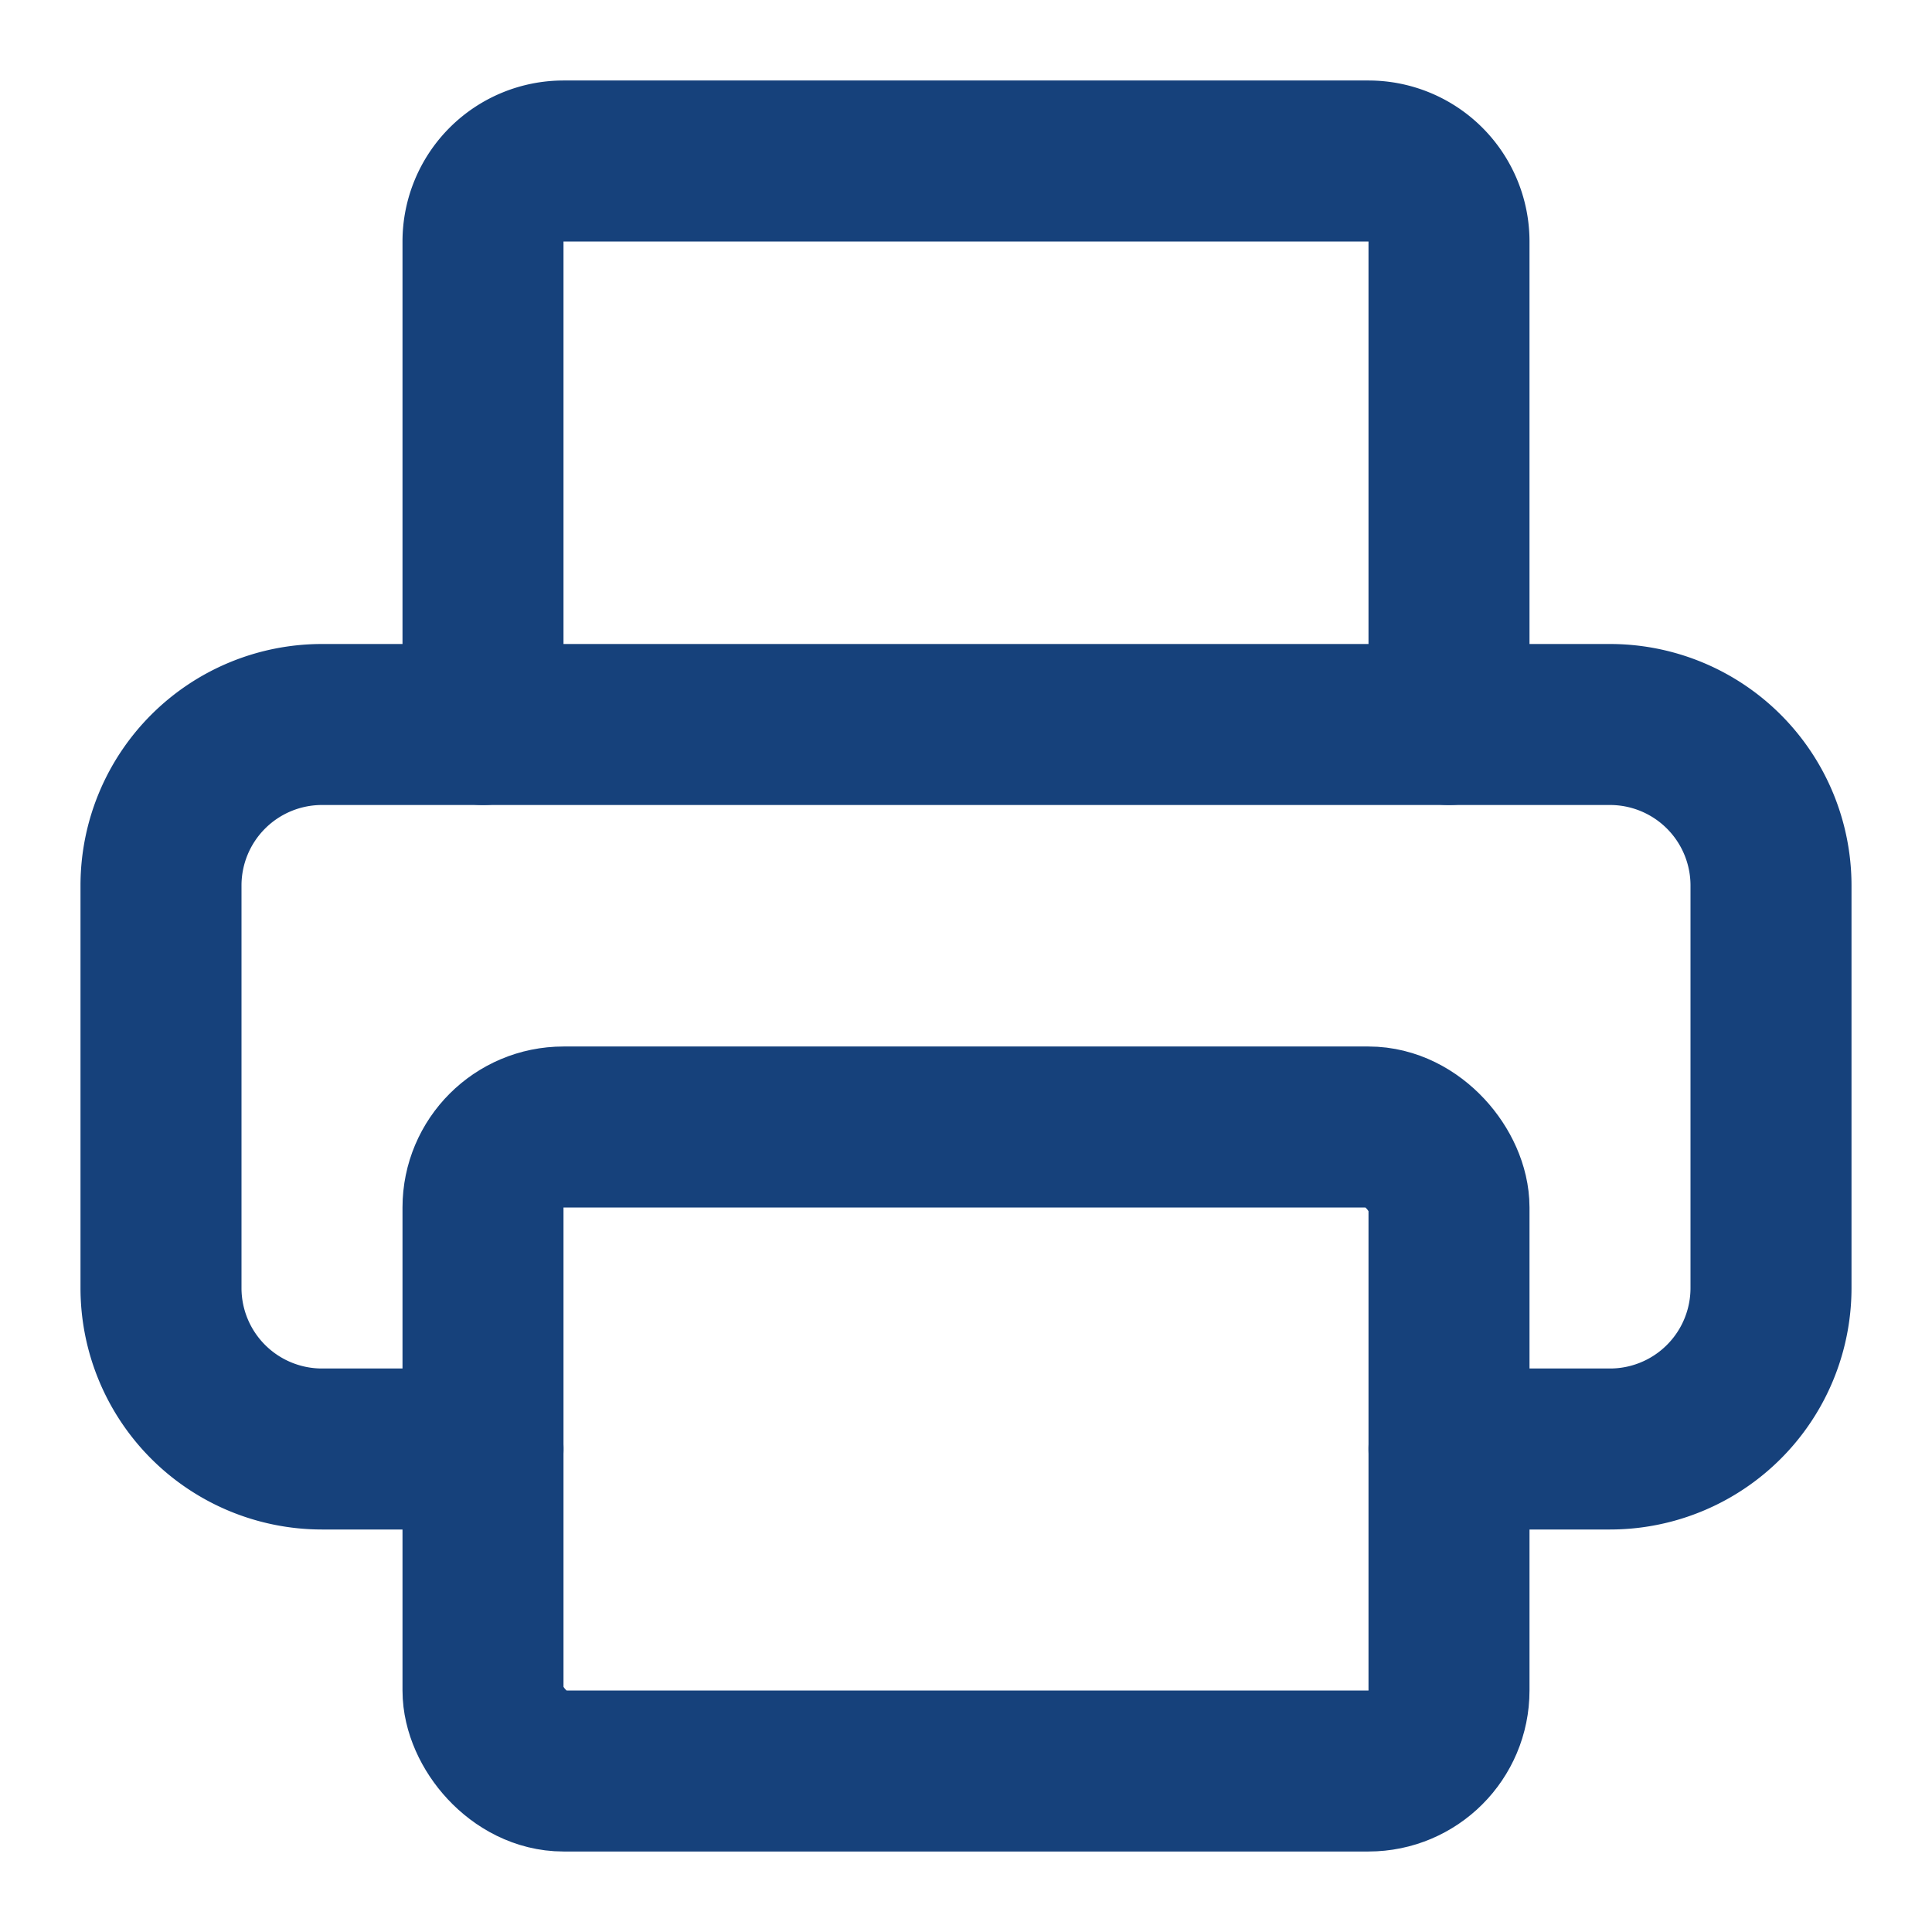 <svg class="lucide lucide-printer-icon lucide-printer" stroke-linejoin="round" stroke-linecap="round" stroke-width="2" stroke="#16417b" fill="none" viewBox="0 0 24 24" height="24" width="24" xmlns="http://www.w3.org/2000/svg"><path d="M6 18H4a2 2 0 0 1-2-2v-5a2 2 0 0 1 2-2h16a2 2 0 0 1 2 2v5a2 2 0 0 1-2 2h-2"></path><path d="M6 9V3a1 1 0 0 1 1-1h10a1 1 0 0 1 1 1v6"></path><rect rx="1" height="8" width="12" y="14" x="6"></rect></svg>